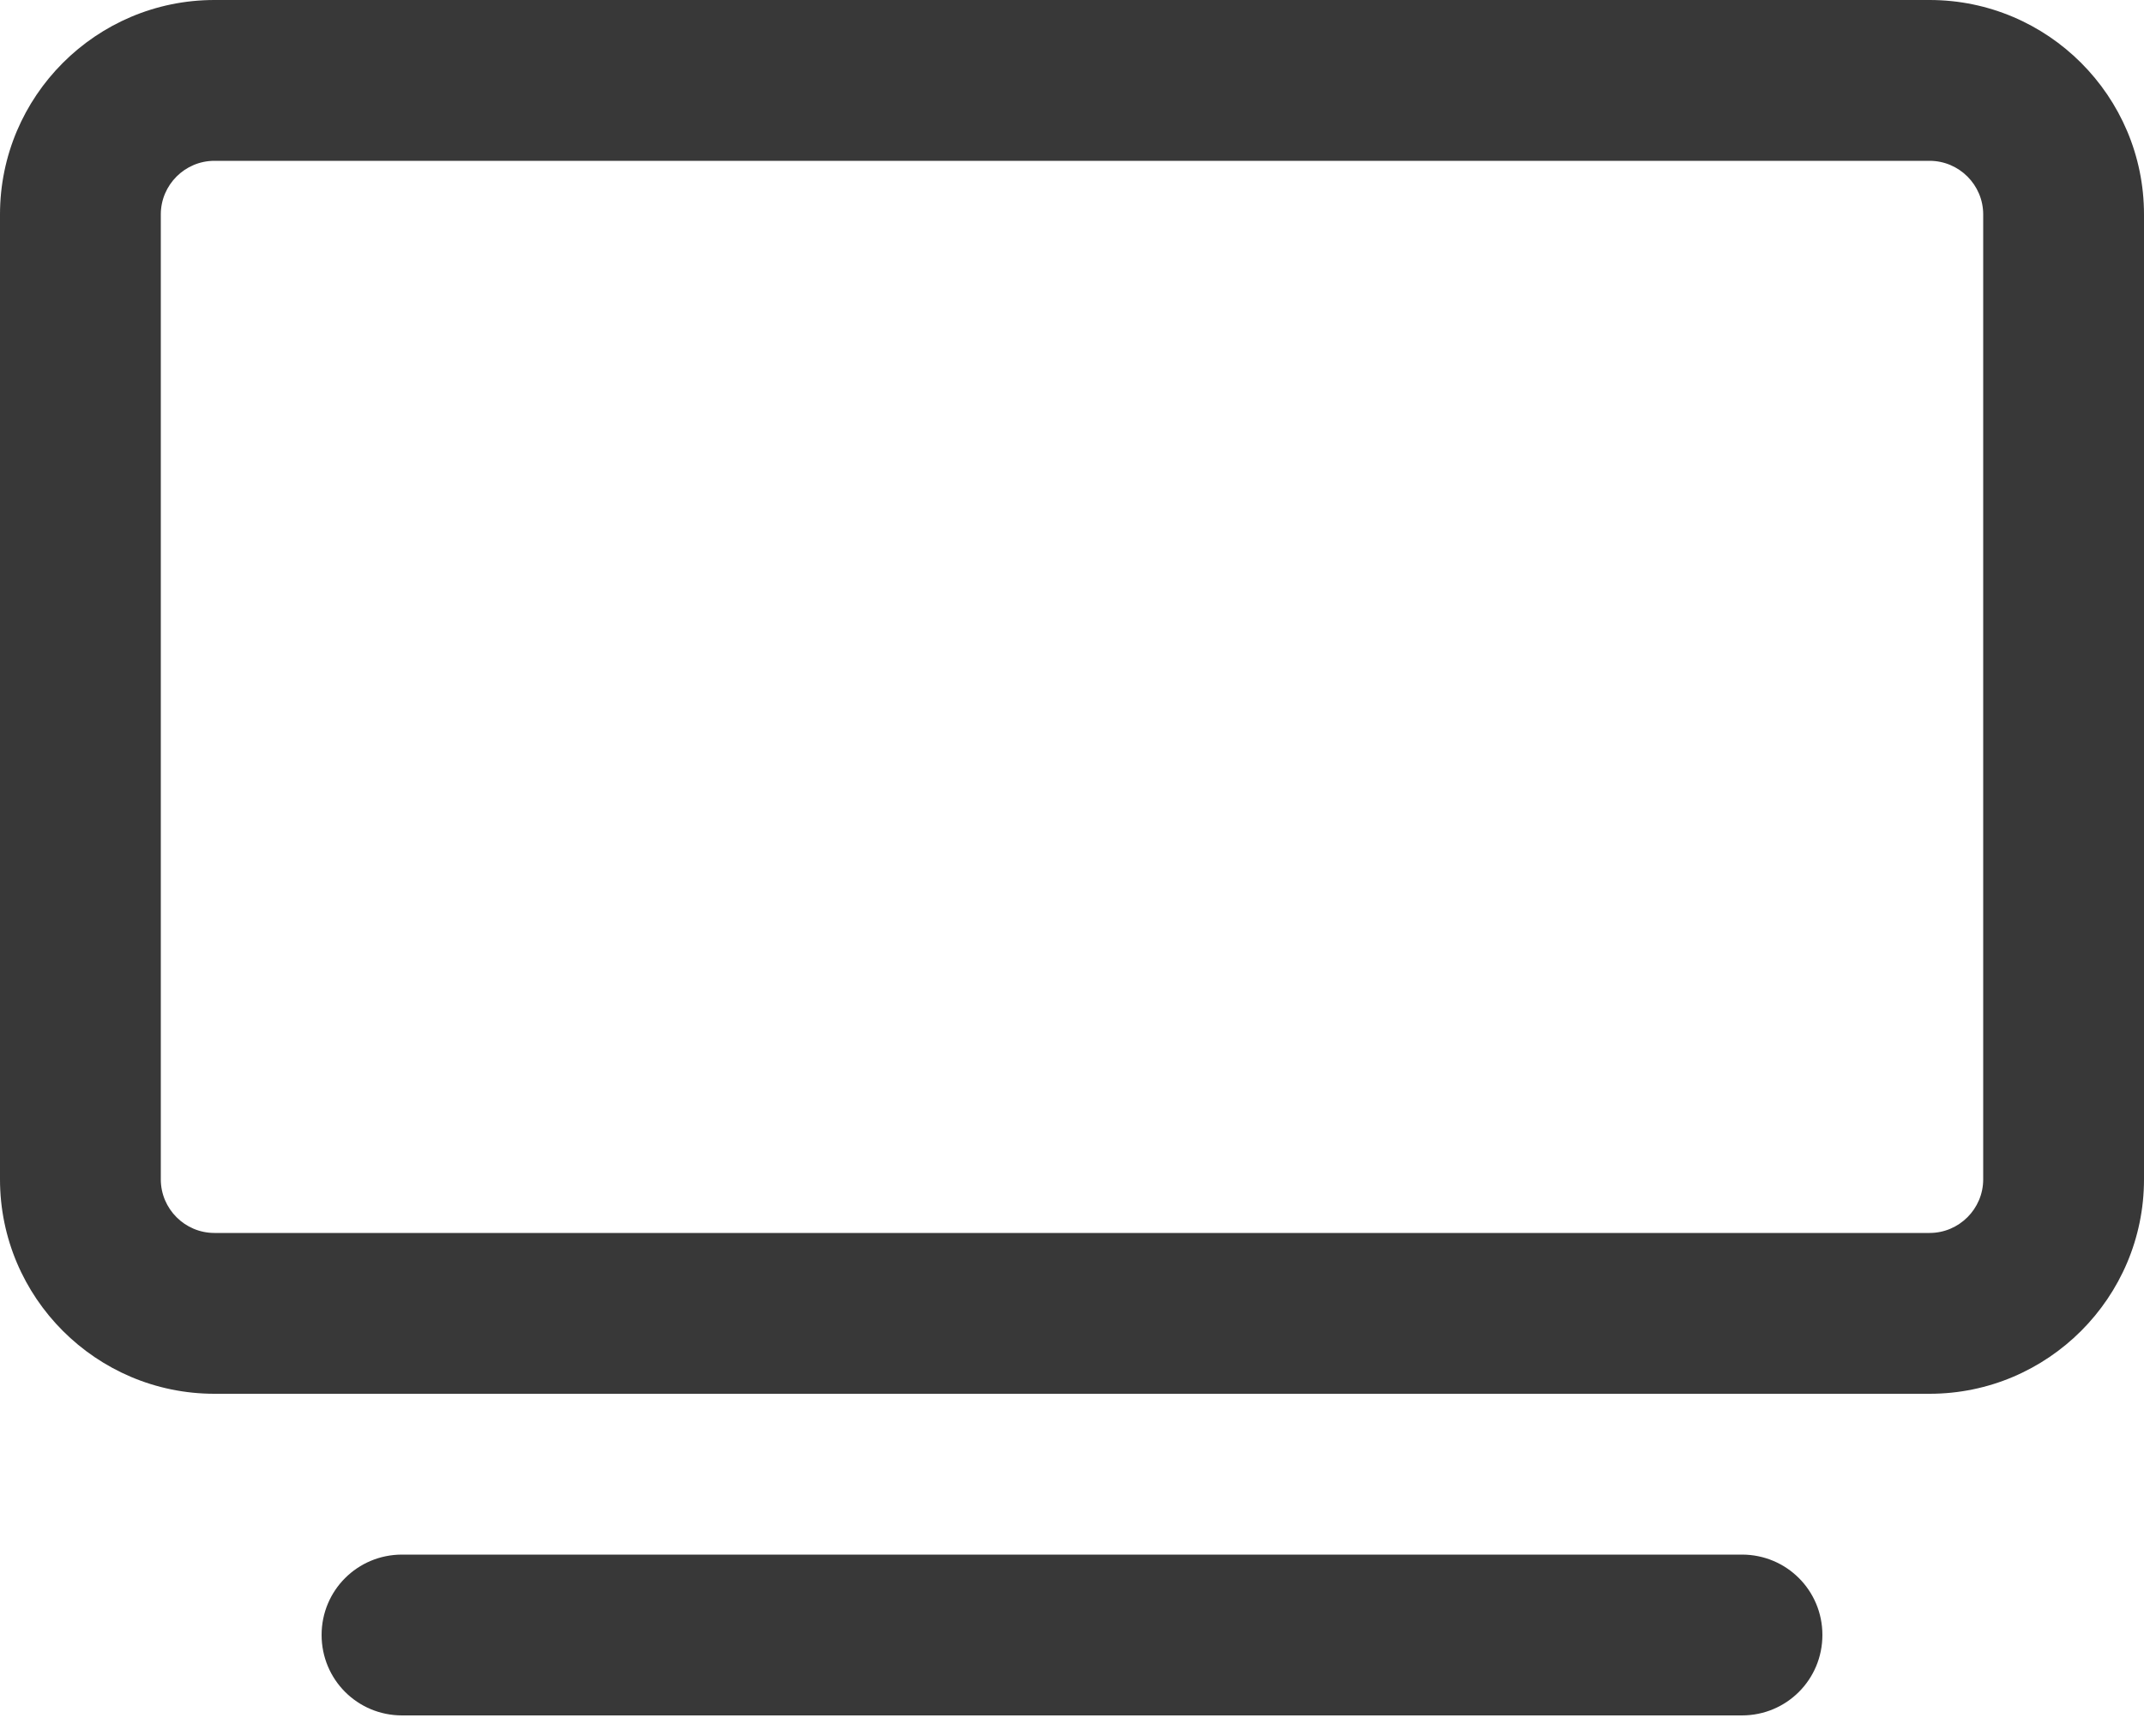 <svg width="21" height="17" viewBox="0 0 21 17" fill="none" xmlns="http://www.w3.org/2000/svg">
<g id="tv-regular 1" clip-path="url(#clip0_135_858)">
<path id="Vector" d="M2.1 1.575C1.811 1.575 1.575 1.811 1.575 2.1V11.55C1.575 11.839 1.811 12.075 2.1 12.075H18.9C19.189 12.075 19.425 11.839 19.425 11.55V2.1C19.425 1.811 19.189 1.575 18.9 1.575H2.1ZM0 2.1C0 0.942 0.942 0 2.1 0H18.9C20.058 0 21 0.942 21 2.1V11.55C21 12.708 20.058 13.65 18.9 13.65H2.1C0.942 13.65 0 12.708 0 11.55V2.1ZM3.938 15.225H17.062C17.499 15.225 17.85 15.576 17.85 16.012C17.85 16.449 17.499 16.8 17.062 16.8H3.938C3.501 16.8 3.15 16.449 3.15 16.012C3.15 15.576 3.501 15.225 3.938 15.225Z" fill="#383838"/>
</g>
<defs>
<clipPath id="clip0_135_858">
<rect width="21" height="16.8" fill="white"/>
</clipPath>
</defs>
</svg>
